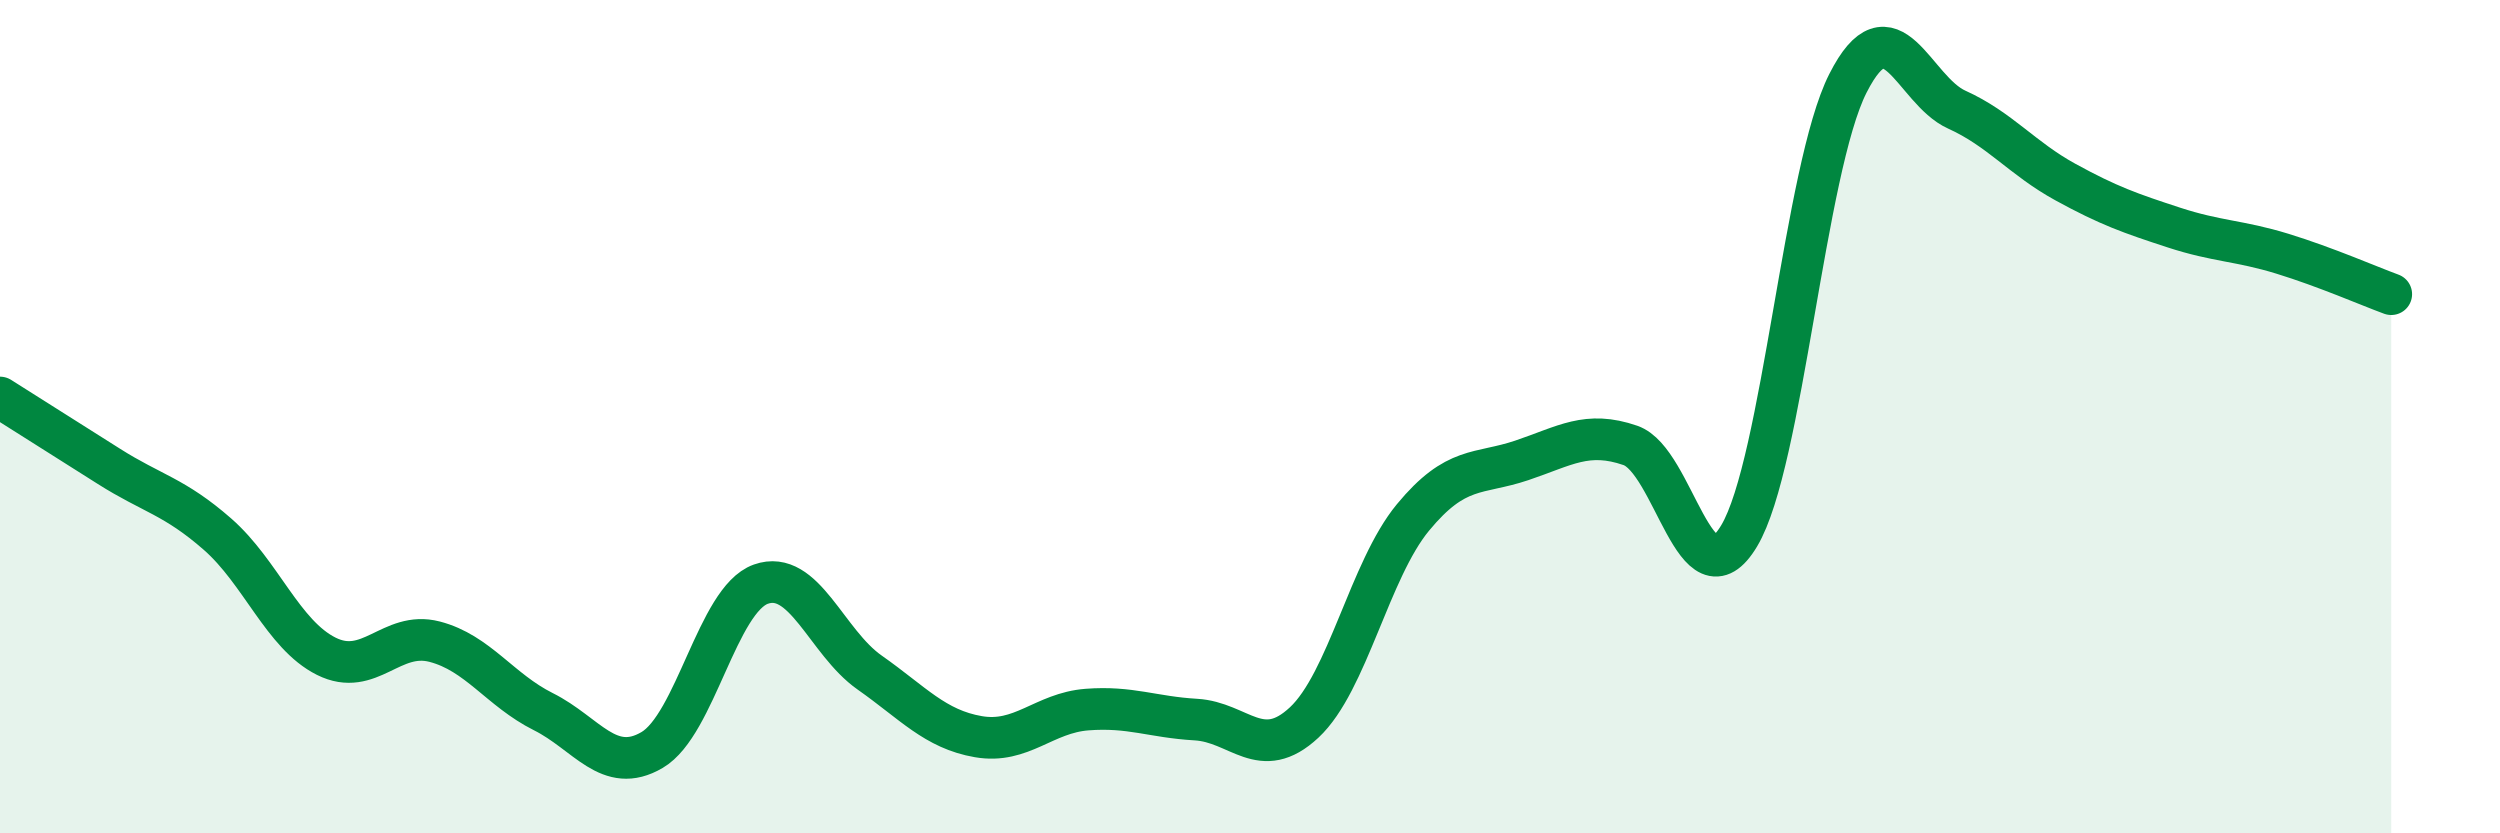 
    <svg width="60" height="20" viewBox="0 0 60 20" xmlns="http://www.w3.org/2000/svg">
      <path
        d="M 0,9.54 C 0.52,9.87 1.57,10.53 2.61,11.19 C 3.65,11.85 4.18,11.91 5.22,12.82 C 6.26,13.73 6.79,15.23 7.83,15.75 C 8.87,16.27 9.39,15.13 10.43,15.4 C 11.47,15.67 12,16.56 13.04,17.08 C 14.08,17.6 14.61,18.61 15.65,18 C 16.69,17.39 17.22,14.39 18.26,14.02 C 19.3,13.65 19.83,15.41 20.87,16.14 C 21.91,16.87 22.44,17.5 23.48,17.68 C 24.52,17.86 25.05,17.11 26.09,17.03 C 27.13,16.95 27.66,17.21 28.7,17.27 C 29.74,17.33 30.26,18.31 31.3,17.34 C 32.34,16.37 32.87,13.68 33.91,12.42 C 34.95,11.16 35.48,11.4 36.52,11.05 C 37.56,10.7 38.09,10.33 39.13,10.69 C 40.17,11.05 40.7,14.6 41.74,12.86 C 42.78,11.12 43.31,4.05 44.35,2 C 45.39,-0.05 45.92,2.16 46.96,2.63 C 48,3.1 48.53,3.8 49.57,4.37 C 50.61,4.94 51.13,5.12 52.17,5.46 C 53.21,5.8 53.74,5.77 54.78,6.09 C 55.82,6.41 56.87,6.87 57.39,7.06L57.39 20L0 20Z"
        fill="#008740"
        opacity="0.1"
        stroke-linecap="round"
        stroke-linejoin="round"
      />
      <path
        d="M 0,9.54 C 0.52,9.87 1.57,10.53 2.61,11.19 C 3.65,11.85 4.18,11.91 5.22,12.82 C 6.26,13.73 6.79,15.23 7.83,15.75 C 8.87,16.27 9.39,15.13 10.43,15.4 C 11.47,15.67 12,16.56 13.04,17.08 C 14.08,17.6 14.61,18.61 15.65,18 C 16.69,17.39 17.22,14.39 18.26,14.02 C 19.3,13.65 19.83,15.41 20.87,16.14 C 21.91,16.87 22.44,17.5 23.48,17.68 C 24.52,17.86 25.05,17.11 26.09,17.03 C 27.13,16.95 27.66,17.21 28.7,17.27 C 29.74,17.33 30.26,18.31 31.3,17.34 C 32.34,16.37 32.87,13.68 33.91,12.42 C 34.95,11.16 35.48,11.4 36.52,11.05 C 37.56,10.7 38.09,10.33 39.13,10.69 C 40.17,11.05 40.7,14.6 41.74,12.86 C 42.78,11.12 43.31,4.05 44.35,2 C 45.39,-0.05 45.92,2.16 46.96,2.63 C 48,3.1 48.53,3.8 49.57,4.37 C 50.61,4.94 51.13,5.12 52.17,5.46 C 53.21,5.8 53.74,5.77 54.78,6.09 C 55.82,6.41 56.87,6.87 57.39,7.06"
        stroke="#008740"
        stroke-width="1"
        fill="none"
        stroke-linecap="round"
        stroke-linejoin="round"
      />
    </svg>
  